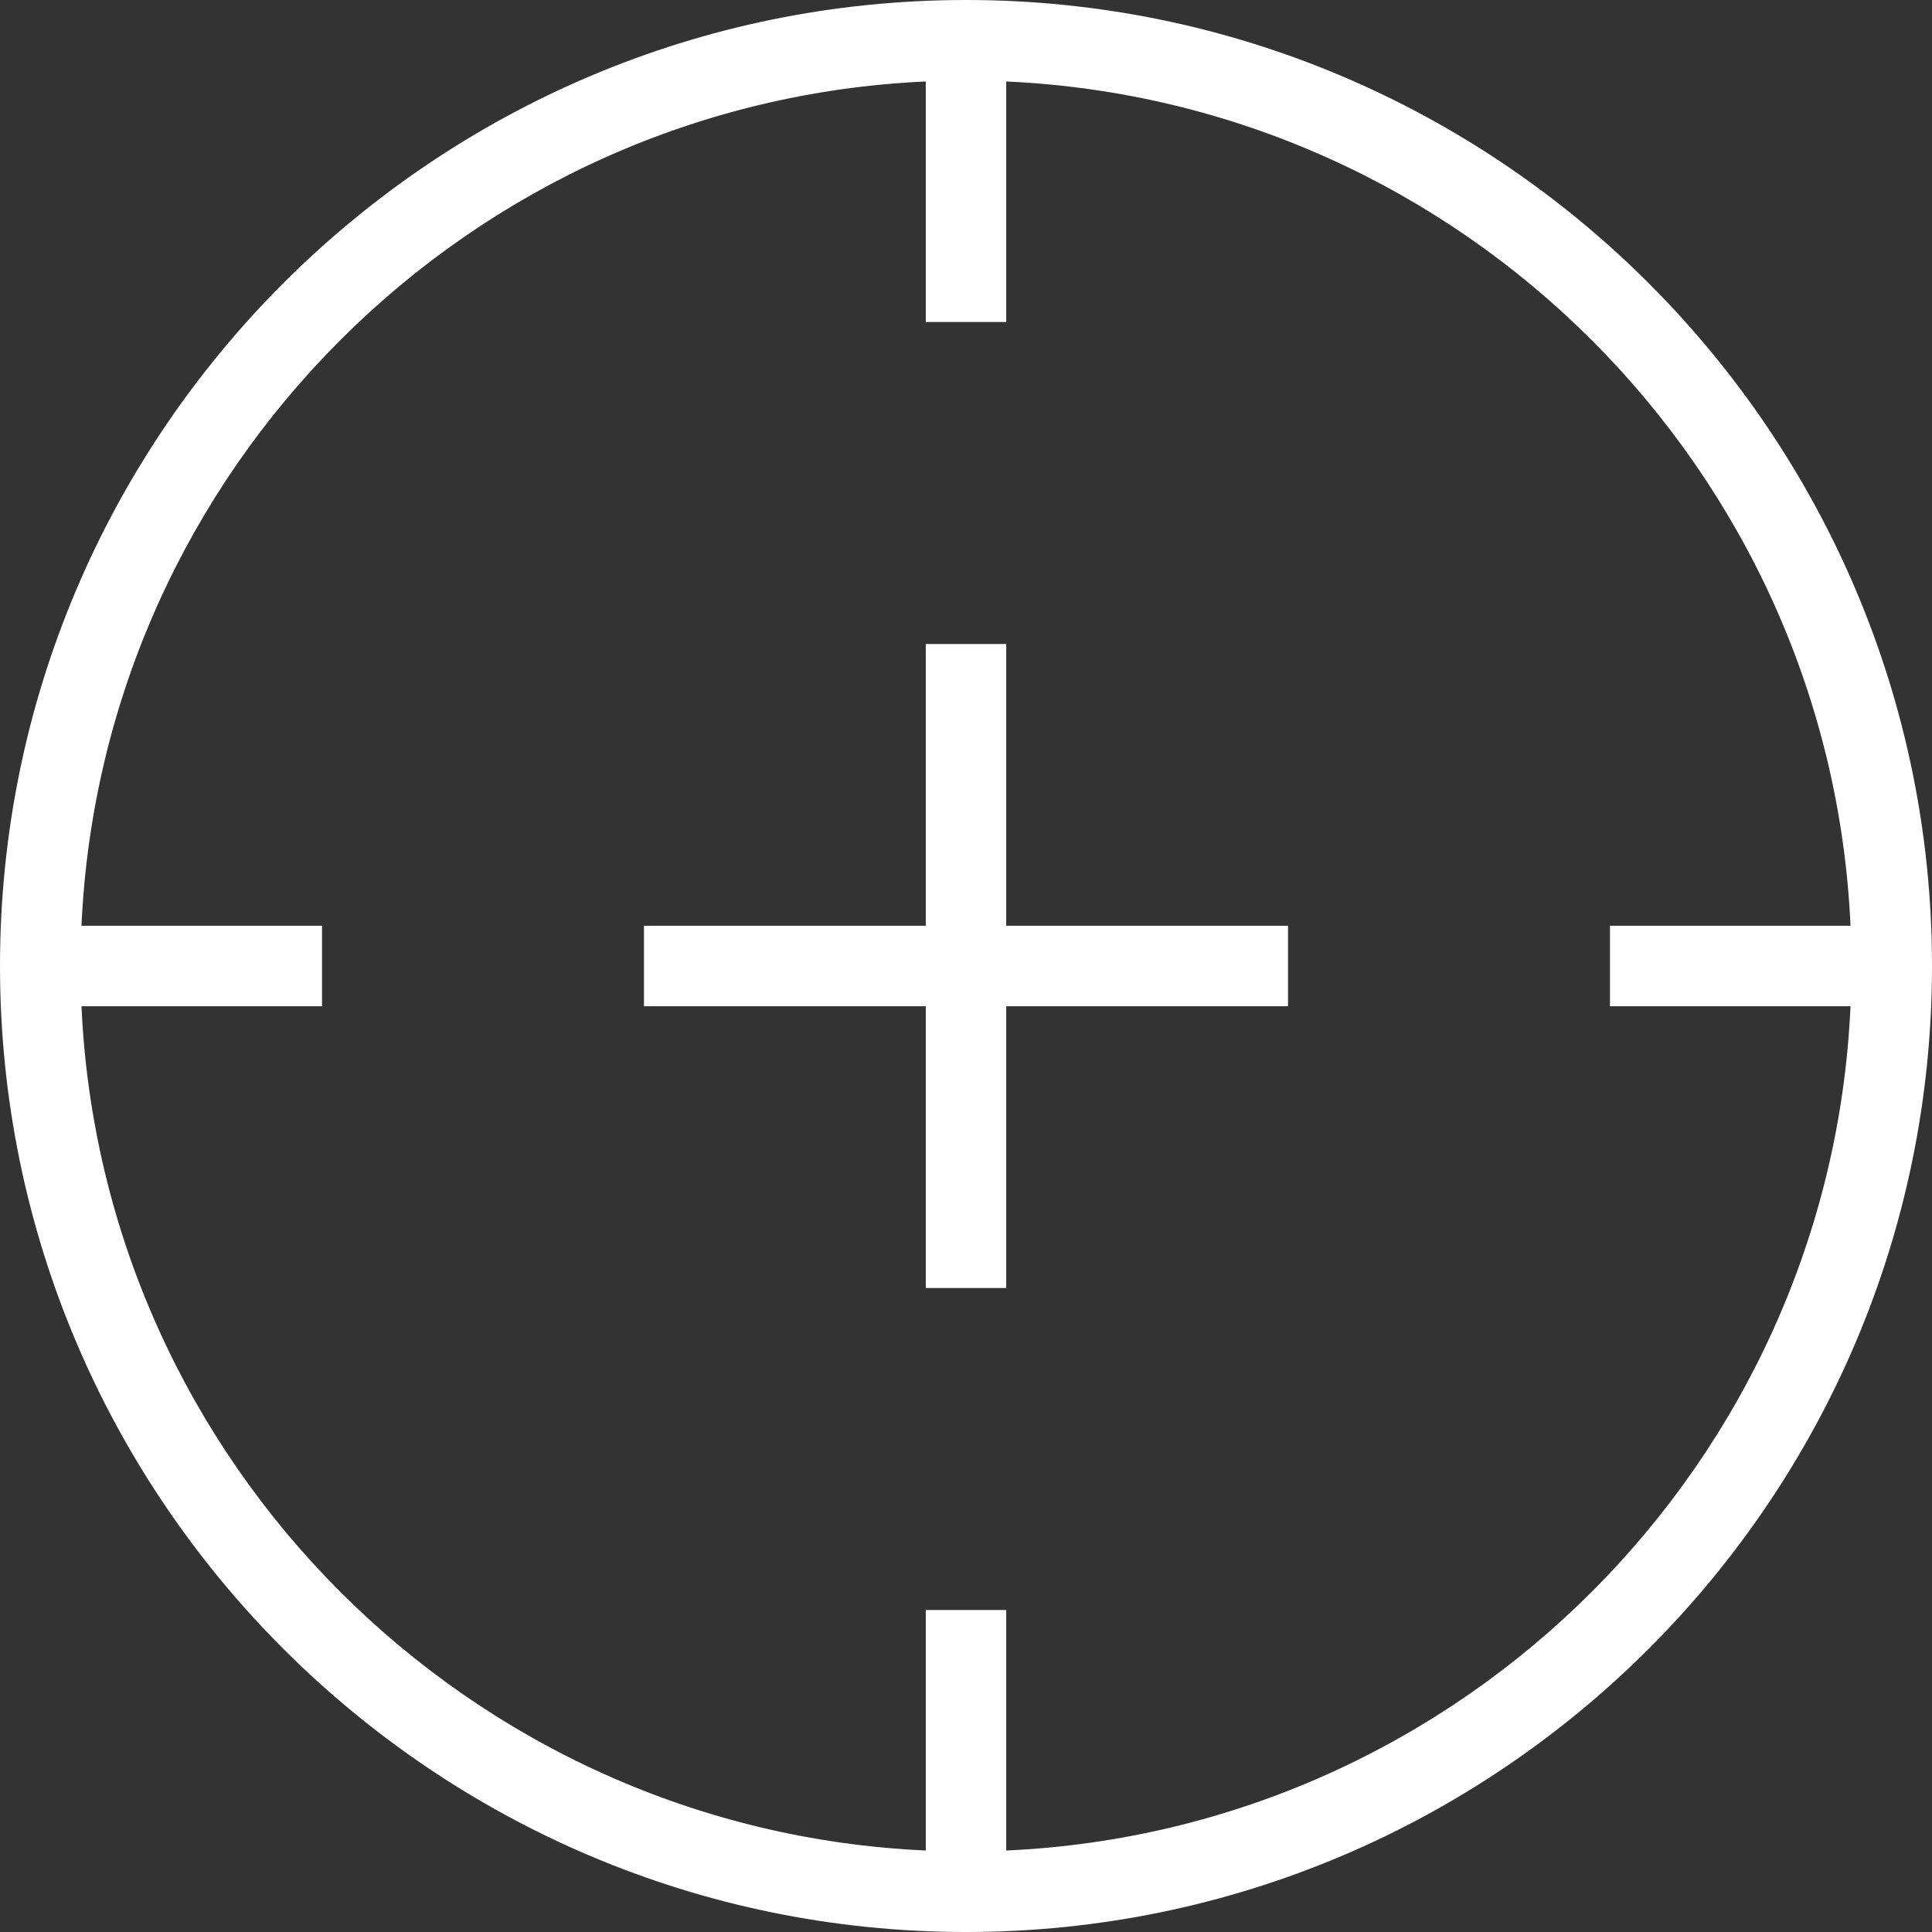 <svg xmlns="http://www.w3.org/2000/svg" width="34" height="34" viewBox="0 0 34 34" fill="none"><rect x="0" y="0" width="34" height="34" fill="#333333" stroke="none"/><g clip-path="url(#clip0_70_499)"><path d="M17 0C7.626 0 0 7.626 0 17C0 26.374 7.626 34 17 34C26.374 34 34 26.374 34 17C34 7.626 26.374 0 17 0ZM17.708 32.566V28.333H16.292V32.566C8.262 32.205 1.795 25.738 1.434 17.708H5.667V16.292H1.434C1.795 8.262 8.262 1.795 16.292 1.434V5.667H17.708V1.434C25.738 1.795 32.205 8.262 32.566 16.292H28.333V17.708H32.566C32.205 25.738 25.738 32.205 17.708 32.566ZM17.708 16.292H22.667V17.708H17.708V22.667H16.292V17.708H11.333V16.292H16.292V11.333H17.708V16.292Z" fill="white"></path></g><defs><clipPath id="clip0_70_499"><rect width="34" height="34" fill="white"></rect></clipPath></defs></svg>